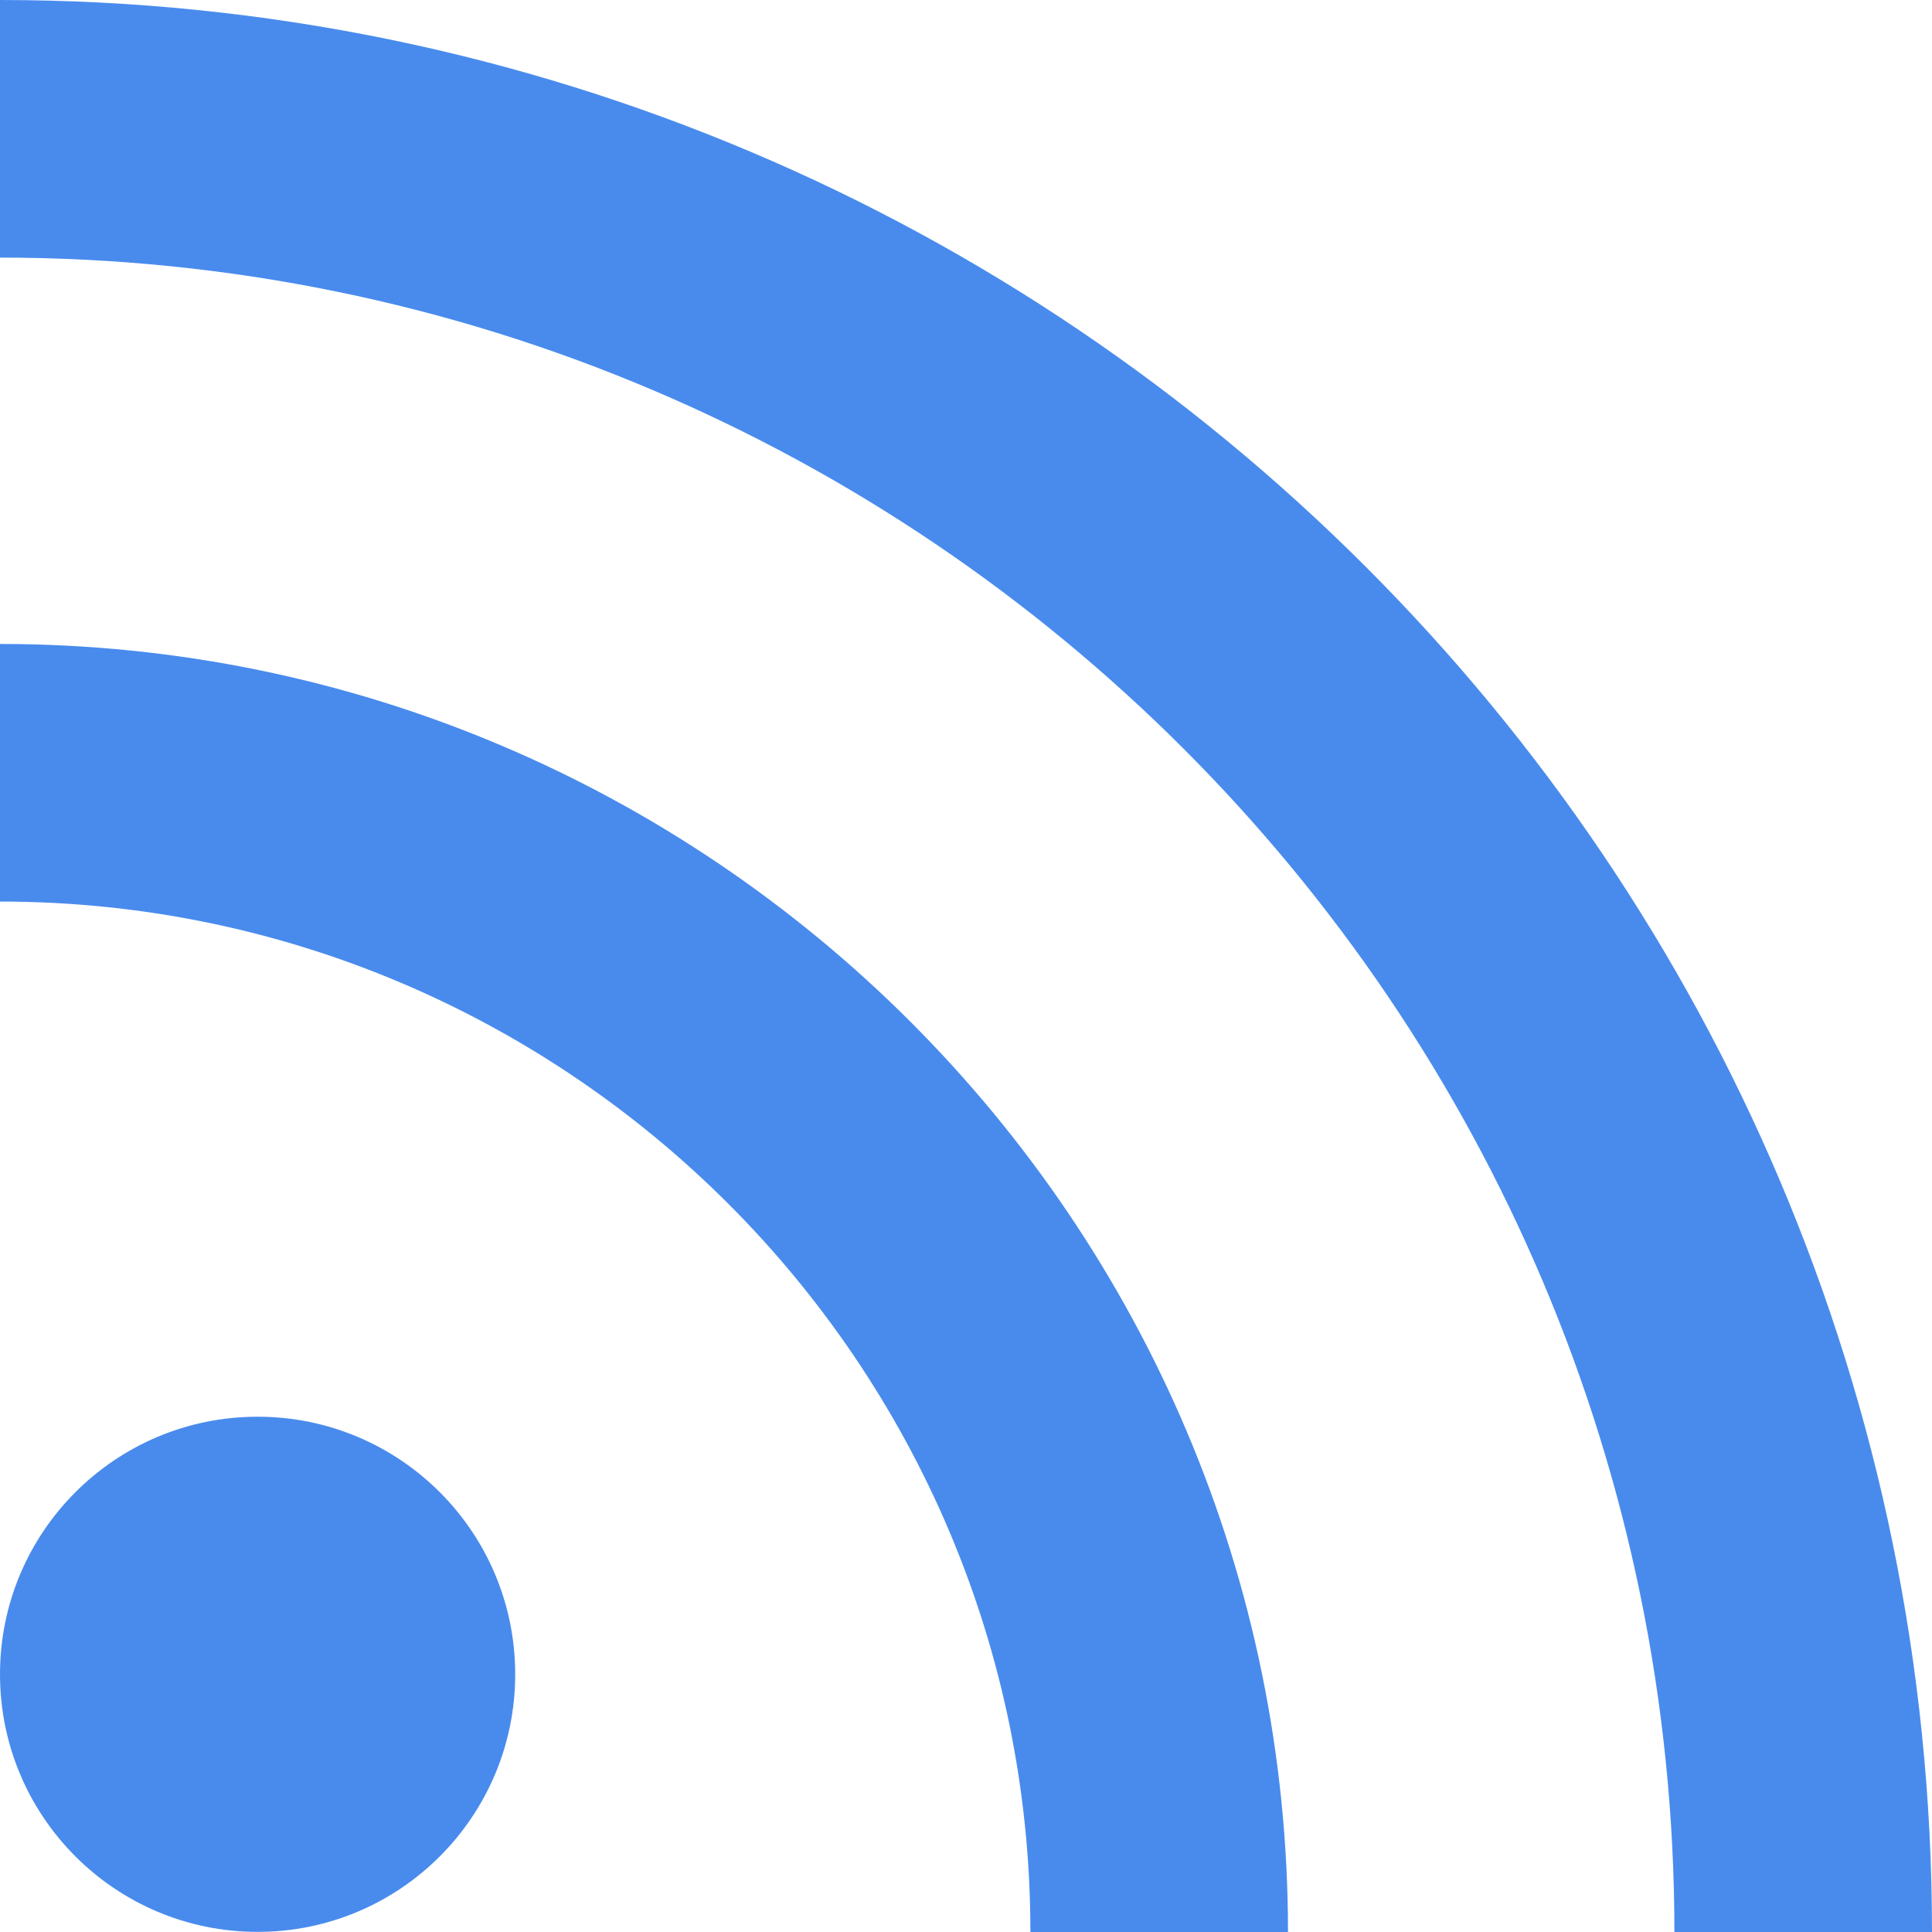 <?xml version="1.0" encoding="UTF-8"?>
<svg width="48px" height="48px" viewBox="0 0 48 48" version="1.1" xmlns="http://www.w3.org/2000/svg" xmlns:xlink="http://www.w3.org/1999/xlink">
    <title>icon-wifi</title>
    <g id="icon-wifi" stroke="none" stroke-width="1" fill="none" fill-rule="evenodd">
        <g fill="#498BED" fill-rule="nonzero" id="Path">
            <path d="M48,48 C48,21.531 26.467,0 0,0 L0,6.4 C22.938,6.4 41.6,25.061 41.6,48 L48,48 Z"></path>
            <path d="M25.6,48 L32,48 C32,30.353 17.645,15.999 0,15.999 L0,22.399 C14.115,22.399 25.6,33.883 25.6,48 Z"></path>
            <path d="M6.4,47.997 C9.935,47.997 12.8,45.132 12.8,41.597 C12.8,38.063 9.935,35.198 6.4,35.198 C2.865,35.198 0,38.063 0,41.597 C0,45.132 2.865,47.997 6.4,47.997 Z"></path>
        </g>
    </g>
</svg>